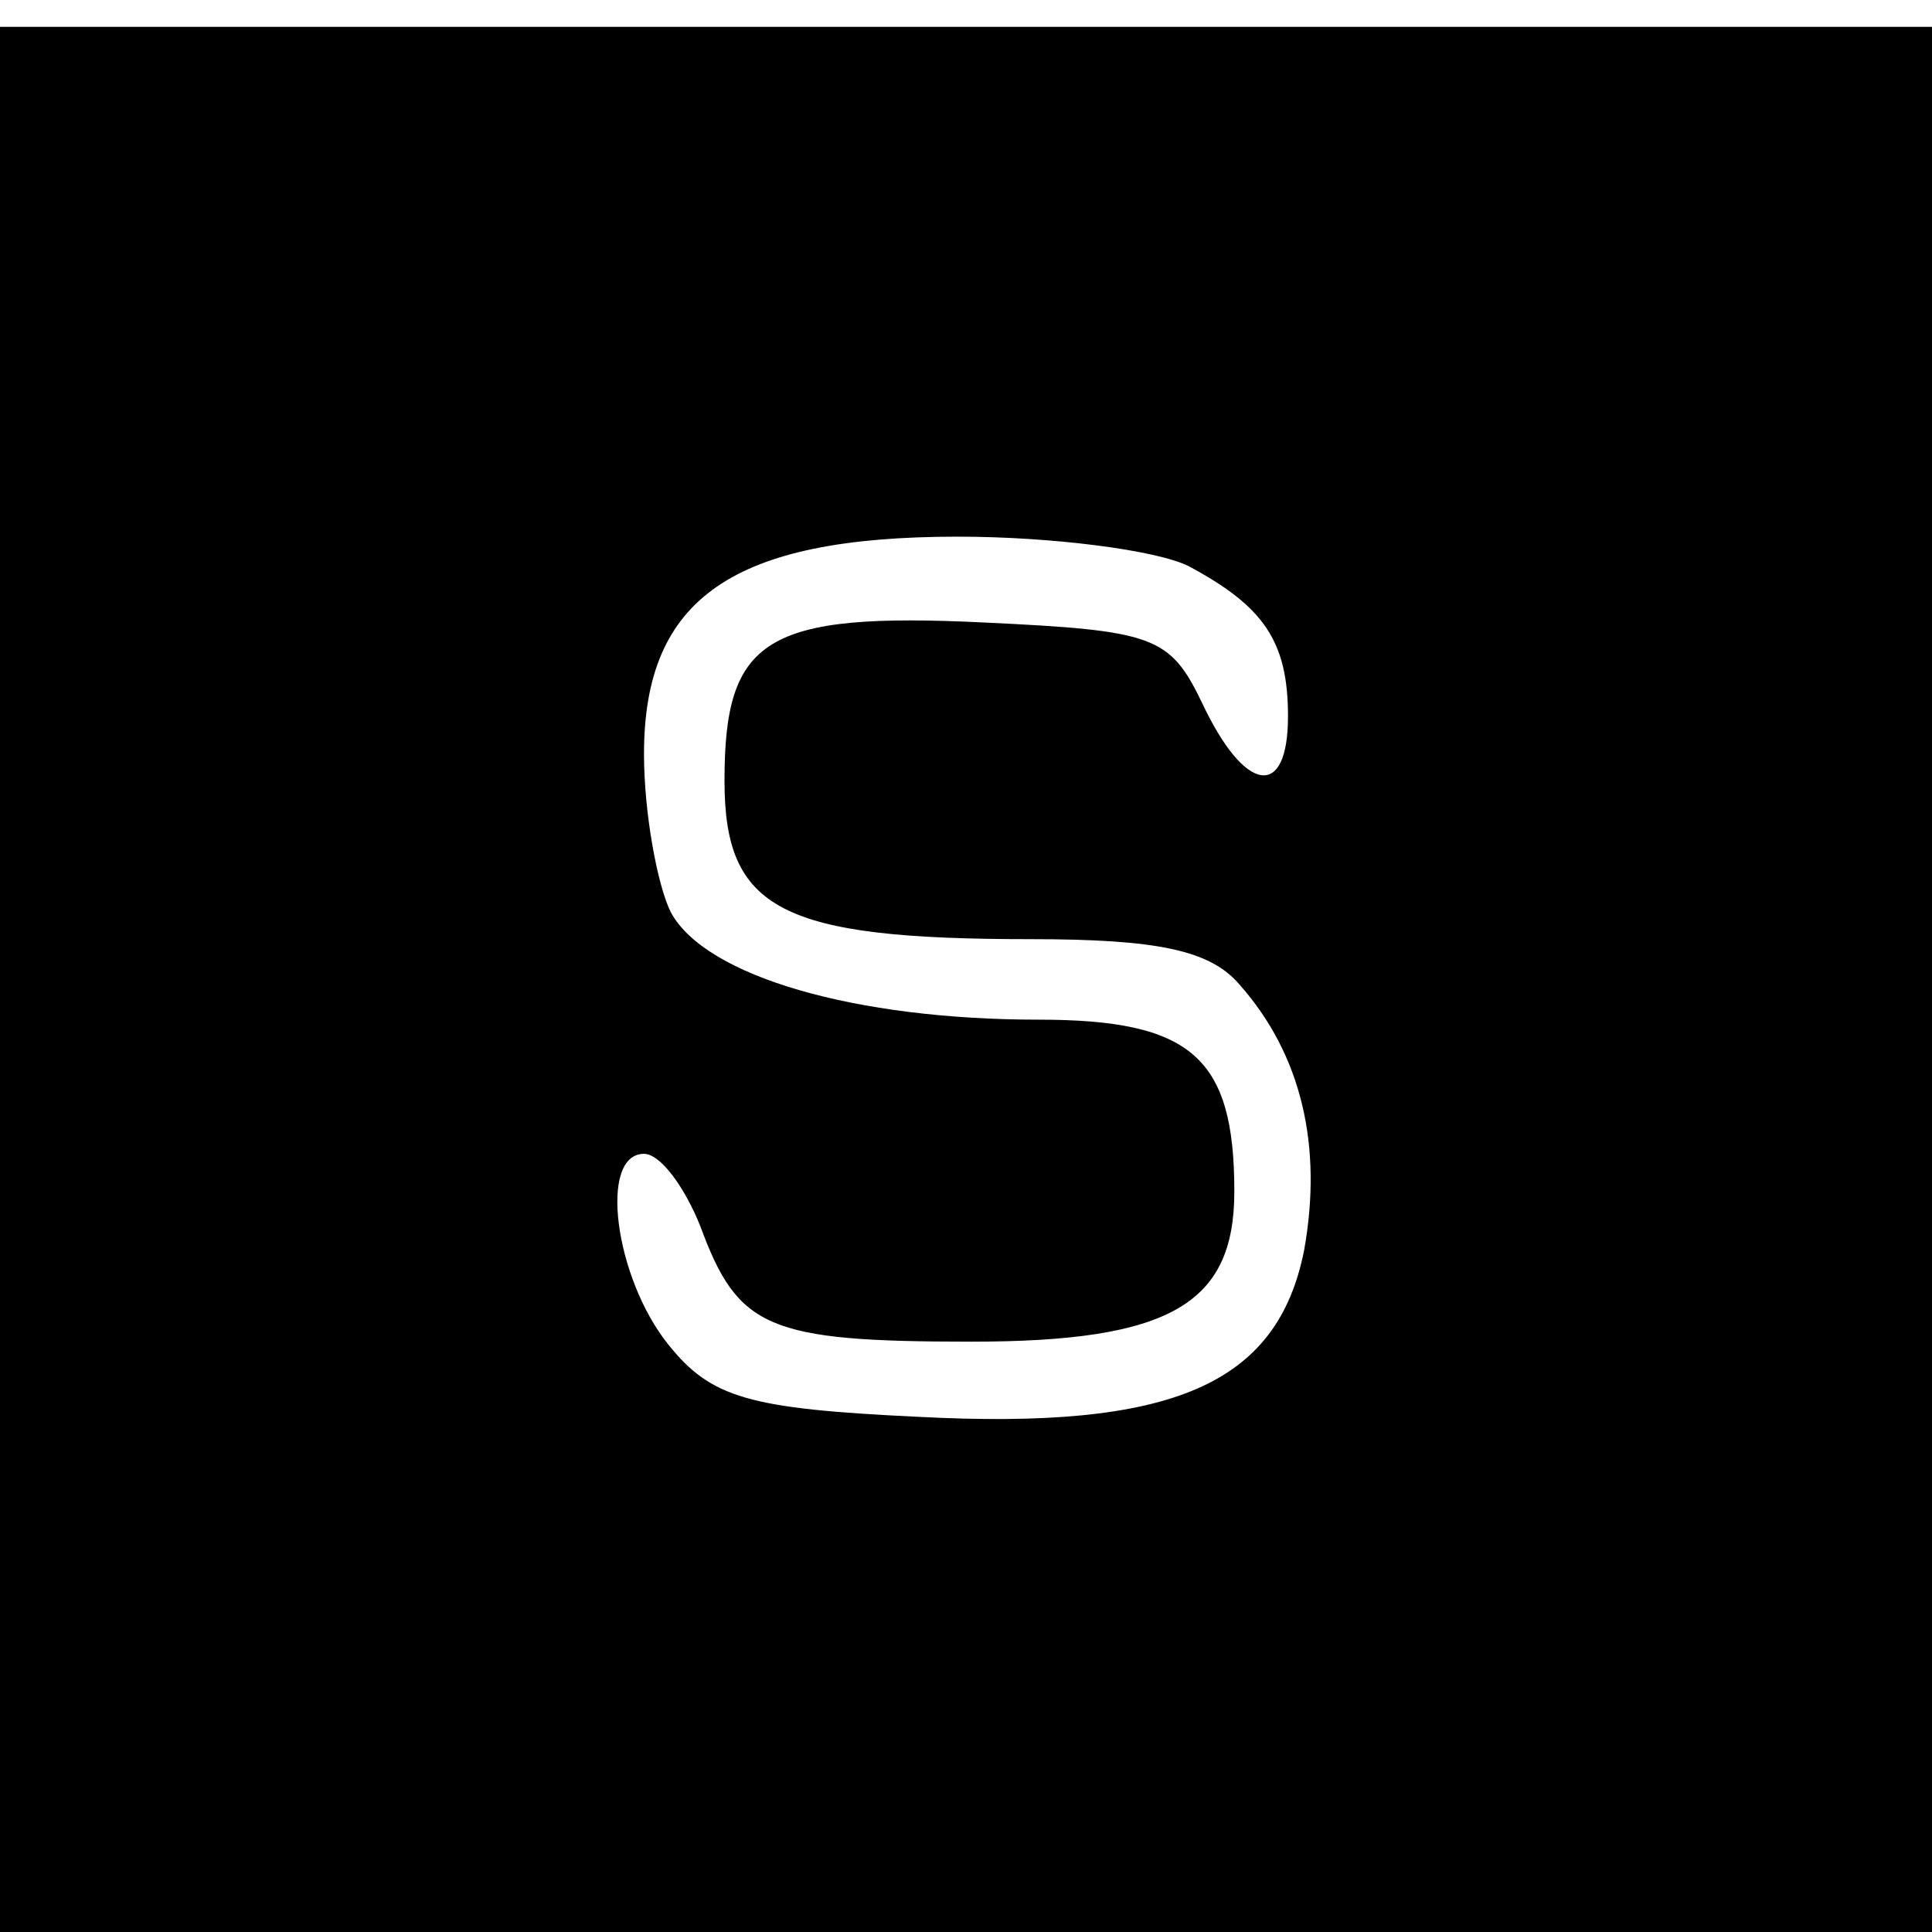 <?xml version="1.0" standalone="no"?>
<!DOCTYPE svg PUBLIC "-//W3C//DTD SVG 20010904//EN"
 "http://www.w3.org/TR/2001/REC-SVG-20010904/DTD/svg10.dtd">
<svg version="1.0" xmlns="http://www.w3.org/2000/svg"
 width="72pt" height="72pt" viewBox="0 0 72 72"
 preserveAspectRatio="xMidYMid meet">
<g transform="translate(0,72) scale(0.1,-0.1)"
fill="#000000" stroke="none">
<path d="M0 355 l0 -355 360 0 360 0 0 355 0 355 -360 0 -360 0 0 -355z m443
154 c28 -15 37 -28 37 -56 0 -31 -16 -29 -32 5 -12 25 -18 27 -81 30 -82 4
-97 -6 -97 -59 0 -48 21 -59 114 -59 47 0 67 -4 78 -17 23 -26 31 -60 24 -99
-10 -50 -49 -67 -144 -62 -63 3 -77 7 -93 27 -20 25 -26 71 -9 71 6 0 15 -12
21 -27 14 -38 25 -43 101 -43 74 0 98 14 98 56 0 50 -16 64 -73 64 -68 0 -124
16 -137 40 -5 10 -10 37 -10 59 0 58 33 81 117 81 35 0 74 -5 86 -11z"/>
</g>
</svg>
